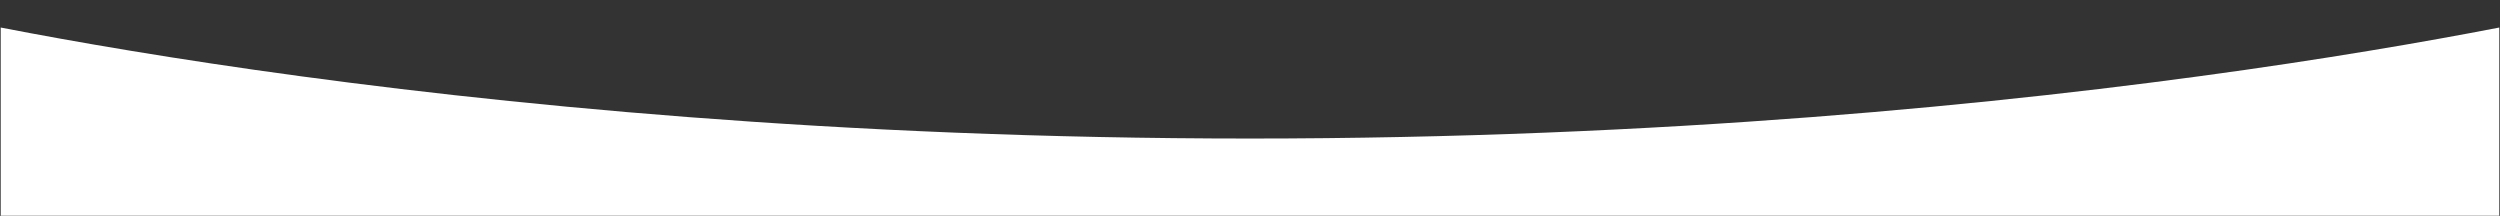 <svg width="1749" height="151" viewBox="0 0 1749 151" fill="none" xmlns="http://www.w3.org/2000/svg">
<rect x="0" y="0" width="1749" height="151" fill="#333333" stroke="none"/>
<g clip-path="url(#clip0_335_19342)">
<g clip-path="url(#clip1_335_19342)">
<path d="M-85.5 0.922C-85.5 0.922 298.5 96.922 874.5 96.922C1450.5 96.922 1834.5 0.922 1834.5 0.922V194.842H-85.5V2.842V0.922Z" fill="white"/>
</g>
</g>
<defs>
<clipPath id="clip0_335_19342">
<rect width="1748" height="150" fill="white" transform="translate(0.5 0.922)"/>
</clipPath>
<clipPath id="clip1_335_19342">
<rect width="1748" height="192" fill="white" transform="translate(0.5 0.922)"/>
</clipPath>
</defs>
</svg>
